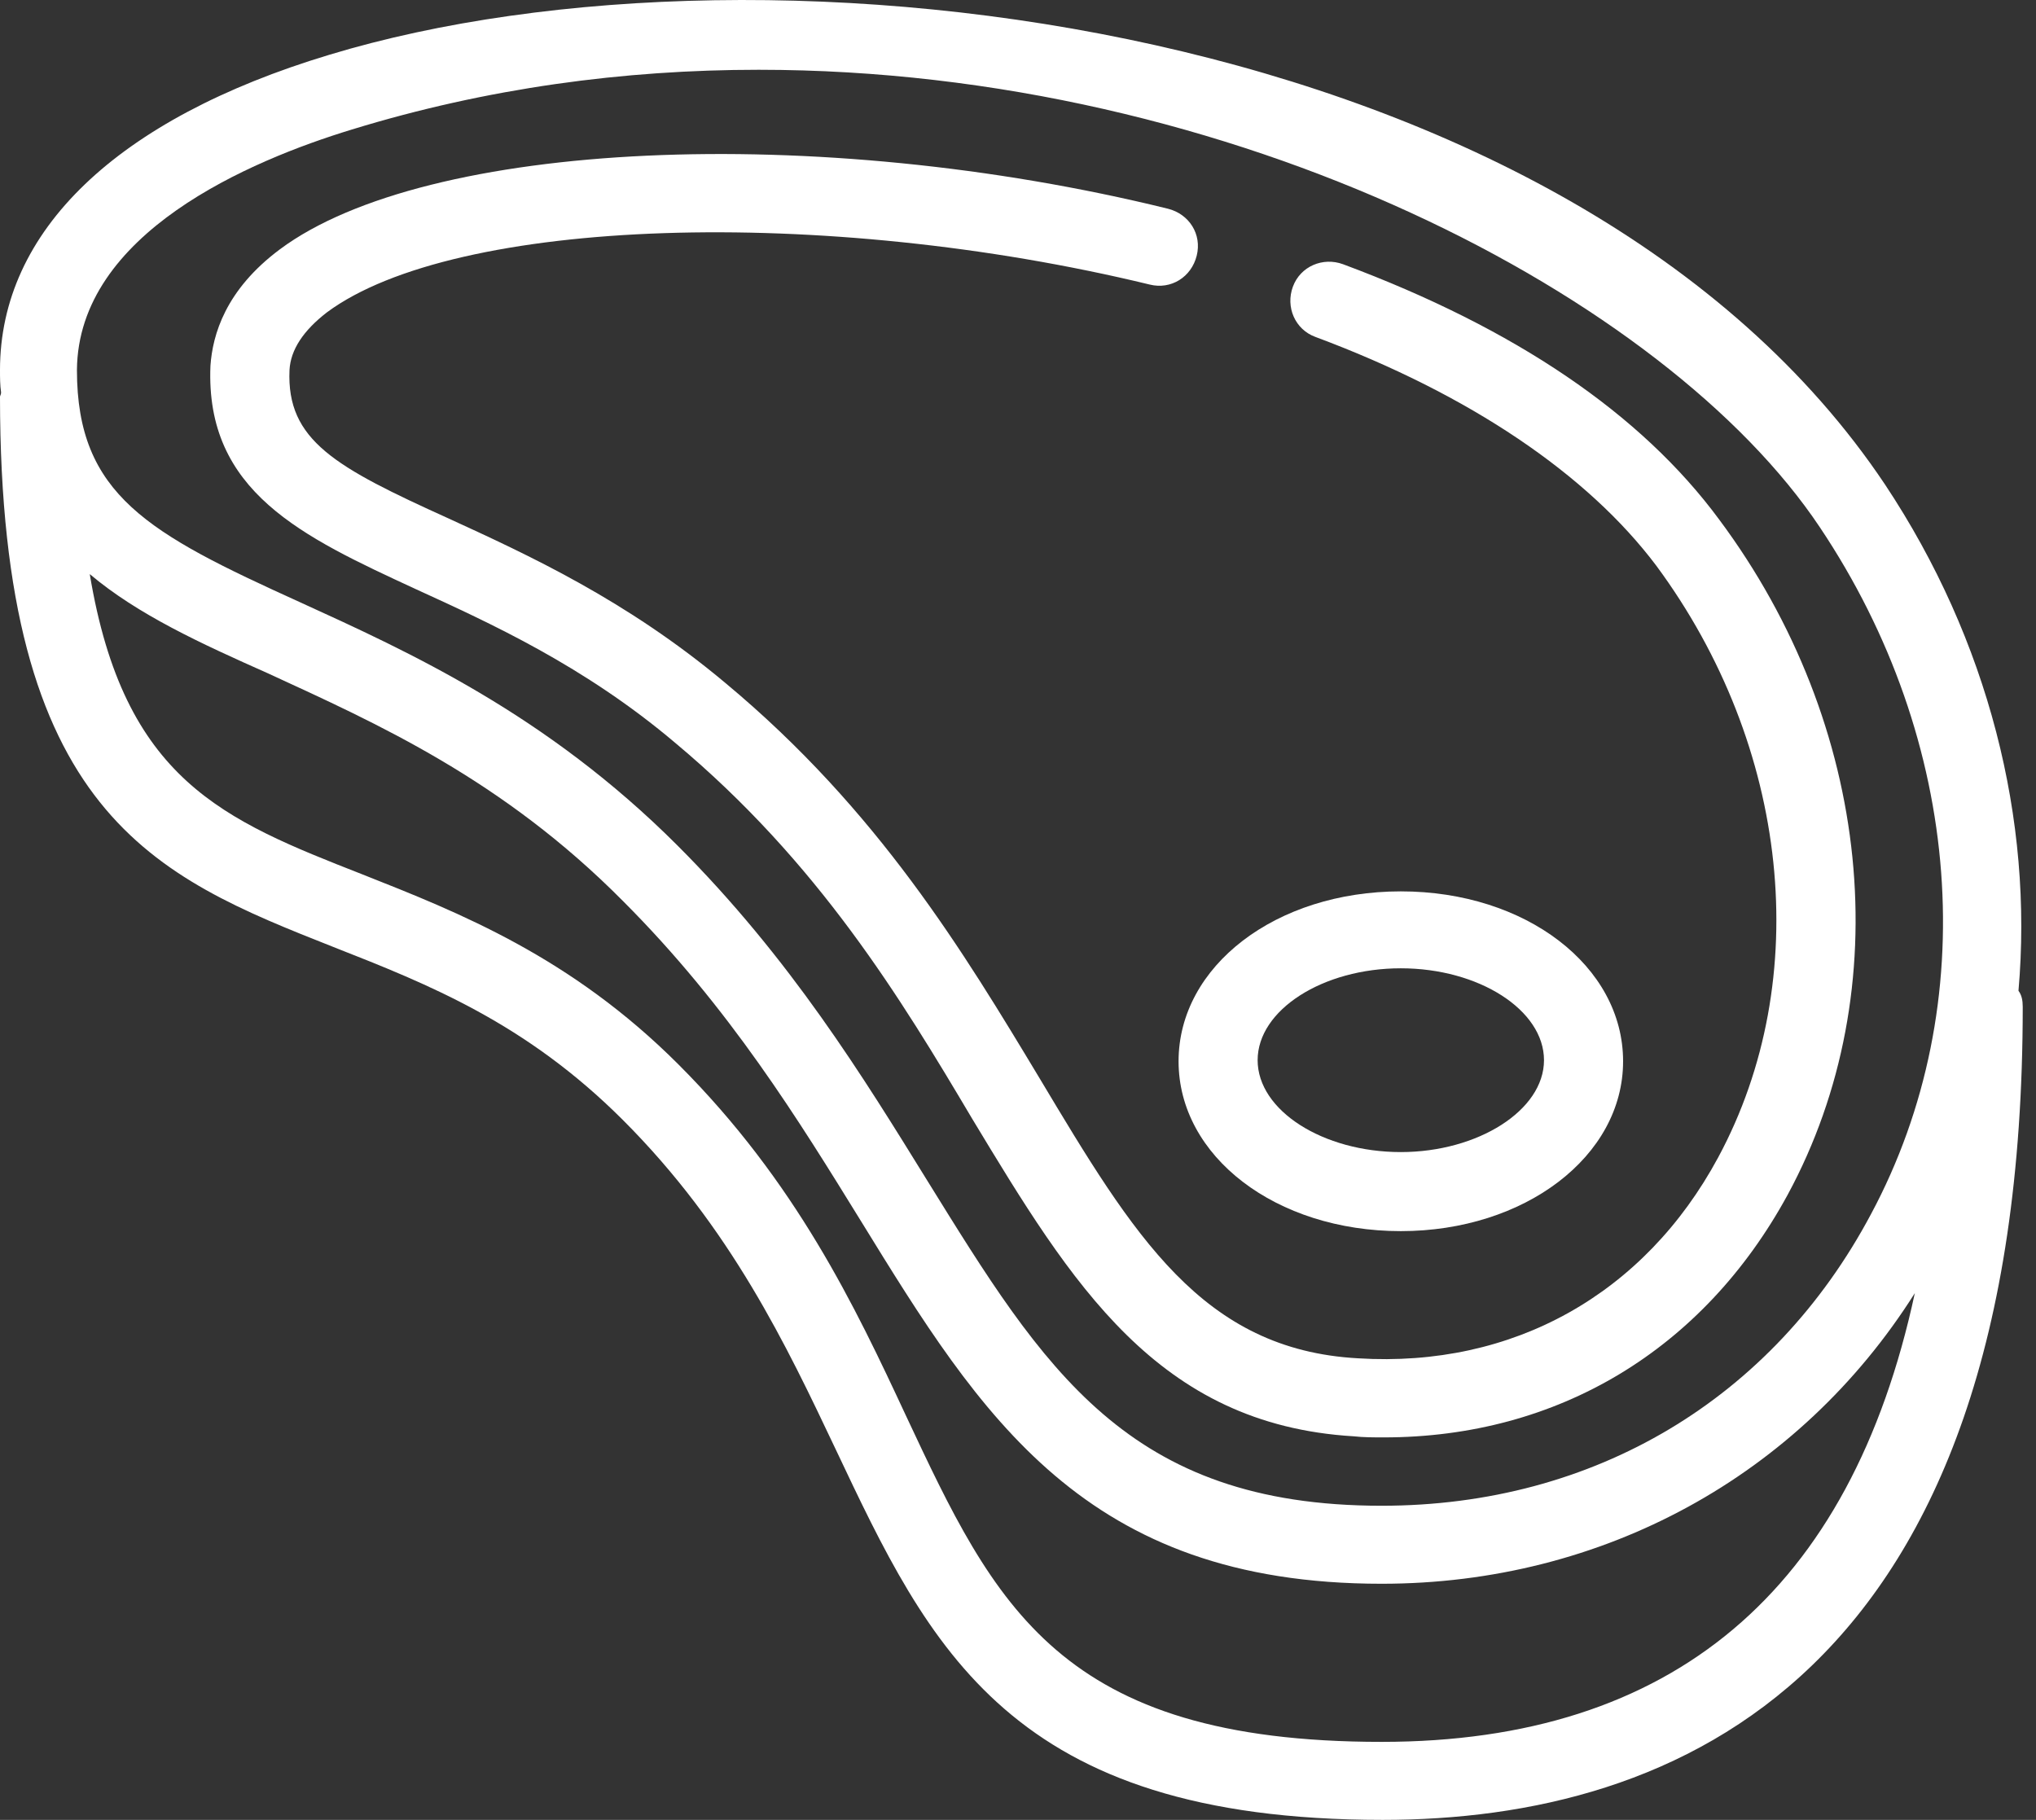 <?xml version="1.0" encoding="UTF-8"?> <svg xmlns="http://www.w3.org/2000/svg" width="66" height="59" viewBox="0 0 66 59" fill="none"><rect x="0" y="0" width="66" height="59" fill="#333333" stroke="none"/> <path d="M61.102 15.702C51.022 0.634 24.94 -2.552 10.669 1.778C3.776 3.856 0 7.493 0 11.996C0 12.238 2.11364e-06 12.481 0.035 12.723C0.035 12.793 0 12.827 0 12.862C0 26.405 5.023 28.414 10.807 30.701C13.89 31.913 17.042 33.16 20.194 36.312C23.693 39.81 25.494 43.621 27.087 46.98C30.135 53.423 32.733 59 44.822 59C54.278 59 65.57 54.428 65.57 32.64C65.57 32.432 65.536 32.259 65.432 32.121C65.917 26.579 64.462 20.759 61.102 15.702ZM11.396 4.202C15.795 2.851 20.229 2.262 24.593 2.262C40.042 2.262 54.036 9.675 58.989 17.088C63.63 24.015 64.289 32.571 60.652 39.36C57.465 45.352 51.68 48.816 44.787 48.816C36.543 48.816 33.842 44.383 30.066 38.286C27.988 34.926 25.632 31.081 21.961 27.41C17.7 23.149 13.267 21.14 9.699 19.512C4.815 17.296 2.494 16.049 2.494 11.996C2.529 7.562 8.105 5.207 11.396 4.202ZM44.787 56.471C34.327 56.471 32.248 52.038 29.373 45.907C27.711 42.339 25.805 38.321 21.995 34.511C18.497 31.012 14.895 29.592 11.742 28.345C7.239 26.579 4.018 25.297 2.91 18.612C4.468 19.928 6.512 20.863 8.694 21.833C12.227 23.461 16.28 25.262 20.194 29.211C23.658 32.675 25.909 36.347 27.919 39.603C31.798 45.907 35.158 51.345 44.787 51.345C51.957 51.345 58.331 47.846 62.072 41.923C59.993 51.587 54.209 56.471 44.787 56.471Z" fill="white"></path> <path d="M13.473 19.097C15.898 20.205 18.946 21.591 21.89 24.085C26.531 27.964 29.199 32.363 31.519 36.277C34.741 41.612 37.512 46.184 43.885 46.565C44.197 46.6 44.543 46.6 44.855 46.6C50.501 46.6 55.212 43.759 57.948 38.737C61.551 32.086 60.685 23.496 55.731 16.845C53.203 13.416 49.116 10.645 43.539 8.567C42.881 8.324 42.153 8.636 41.911 9.294C41.668 9.952 41.98 10.68 42.638 10.922C47.661 12.793 51.471 15.39 53.688 18.335C58.018 24.189 58.814 31.74 55.697 37.524C53.307 41.958 49.046 44.348 44.024 44.036C38.967 43.759 36.75 40.053 33.702 34.961C31.242 30.874 28.471 26.267 23.518 22.145C20.297 19.443 17.11 17.988 14.547 16.811C10.875 15.148 9.282 14.282 9.385 11.996C9.42 11.338 9.836 10.714 10.598 10.126C14.754 7.043 26.705 6.662 37.269 9.225C37.962 9.398 38.62 8.982 38.793 8.29C38.967 7.597 38.551 6.939 37.858 6.766C26.462 3.96 13.819 4.549 9.074 8.082C7.307 9.398 6.892 10.853 6.822 11.857C6.649 15.945 9.801 17.399 13.473 19.097Z" fill="white"></path> <path d="M45.41 39.913C49.428 39.913 52.615 37.489 52.615 34.406C52.615 31.323 49.462 28.898 45.41 28.898C41.357 28.898 38.205 31.323 38.205 34.406C38.205 37.489 41.357 39.913 45.41 39.913ZM45.41 31.392C47.938 31.392 50.051 32.743 50.051 34.371C50.051 35.999 47.904 37.35 45.41 37.35C42.881 37.35 40.768 35.999 40.768 34.371C40.768 32.743 42.881 31.392 45.41 31.392Z" fill="white"></path> </svg> 